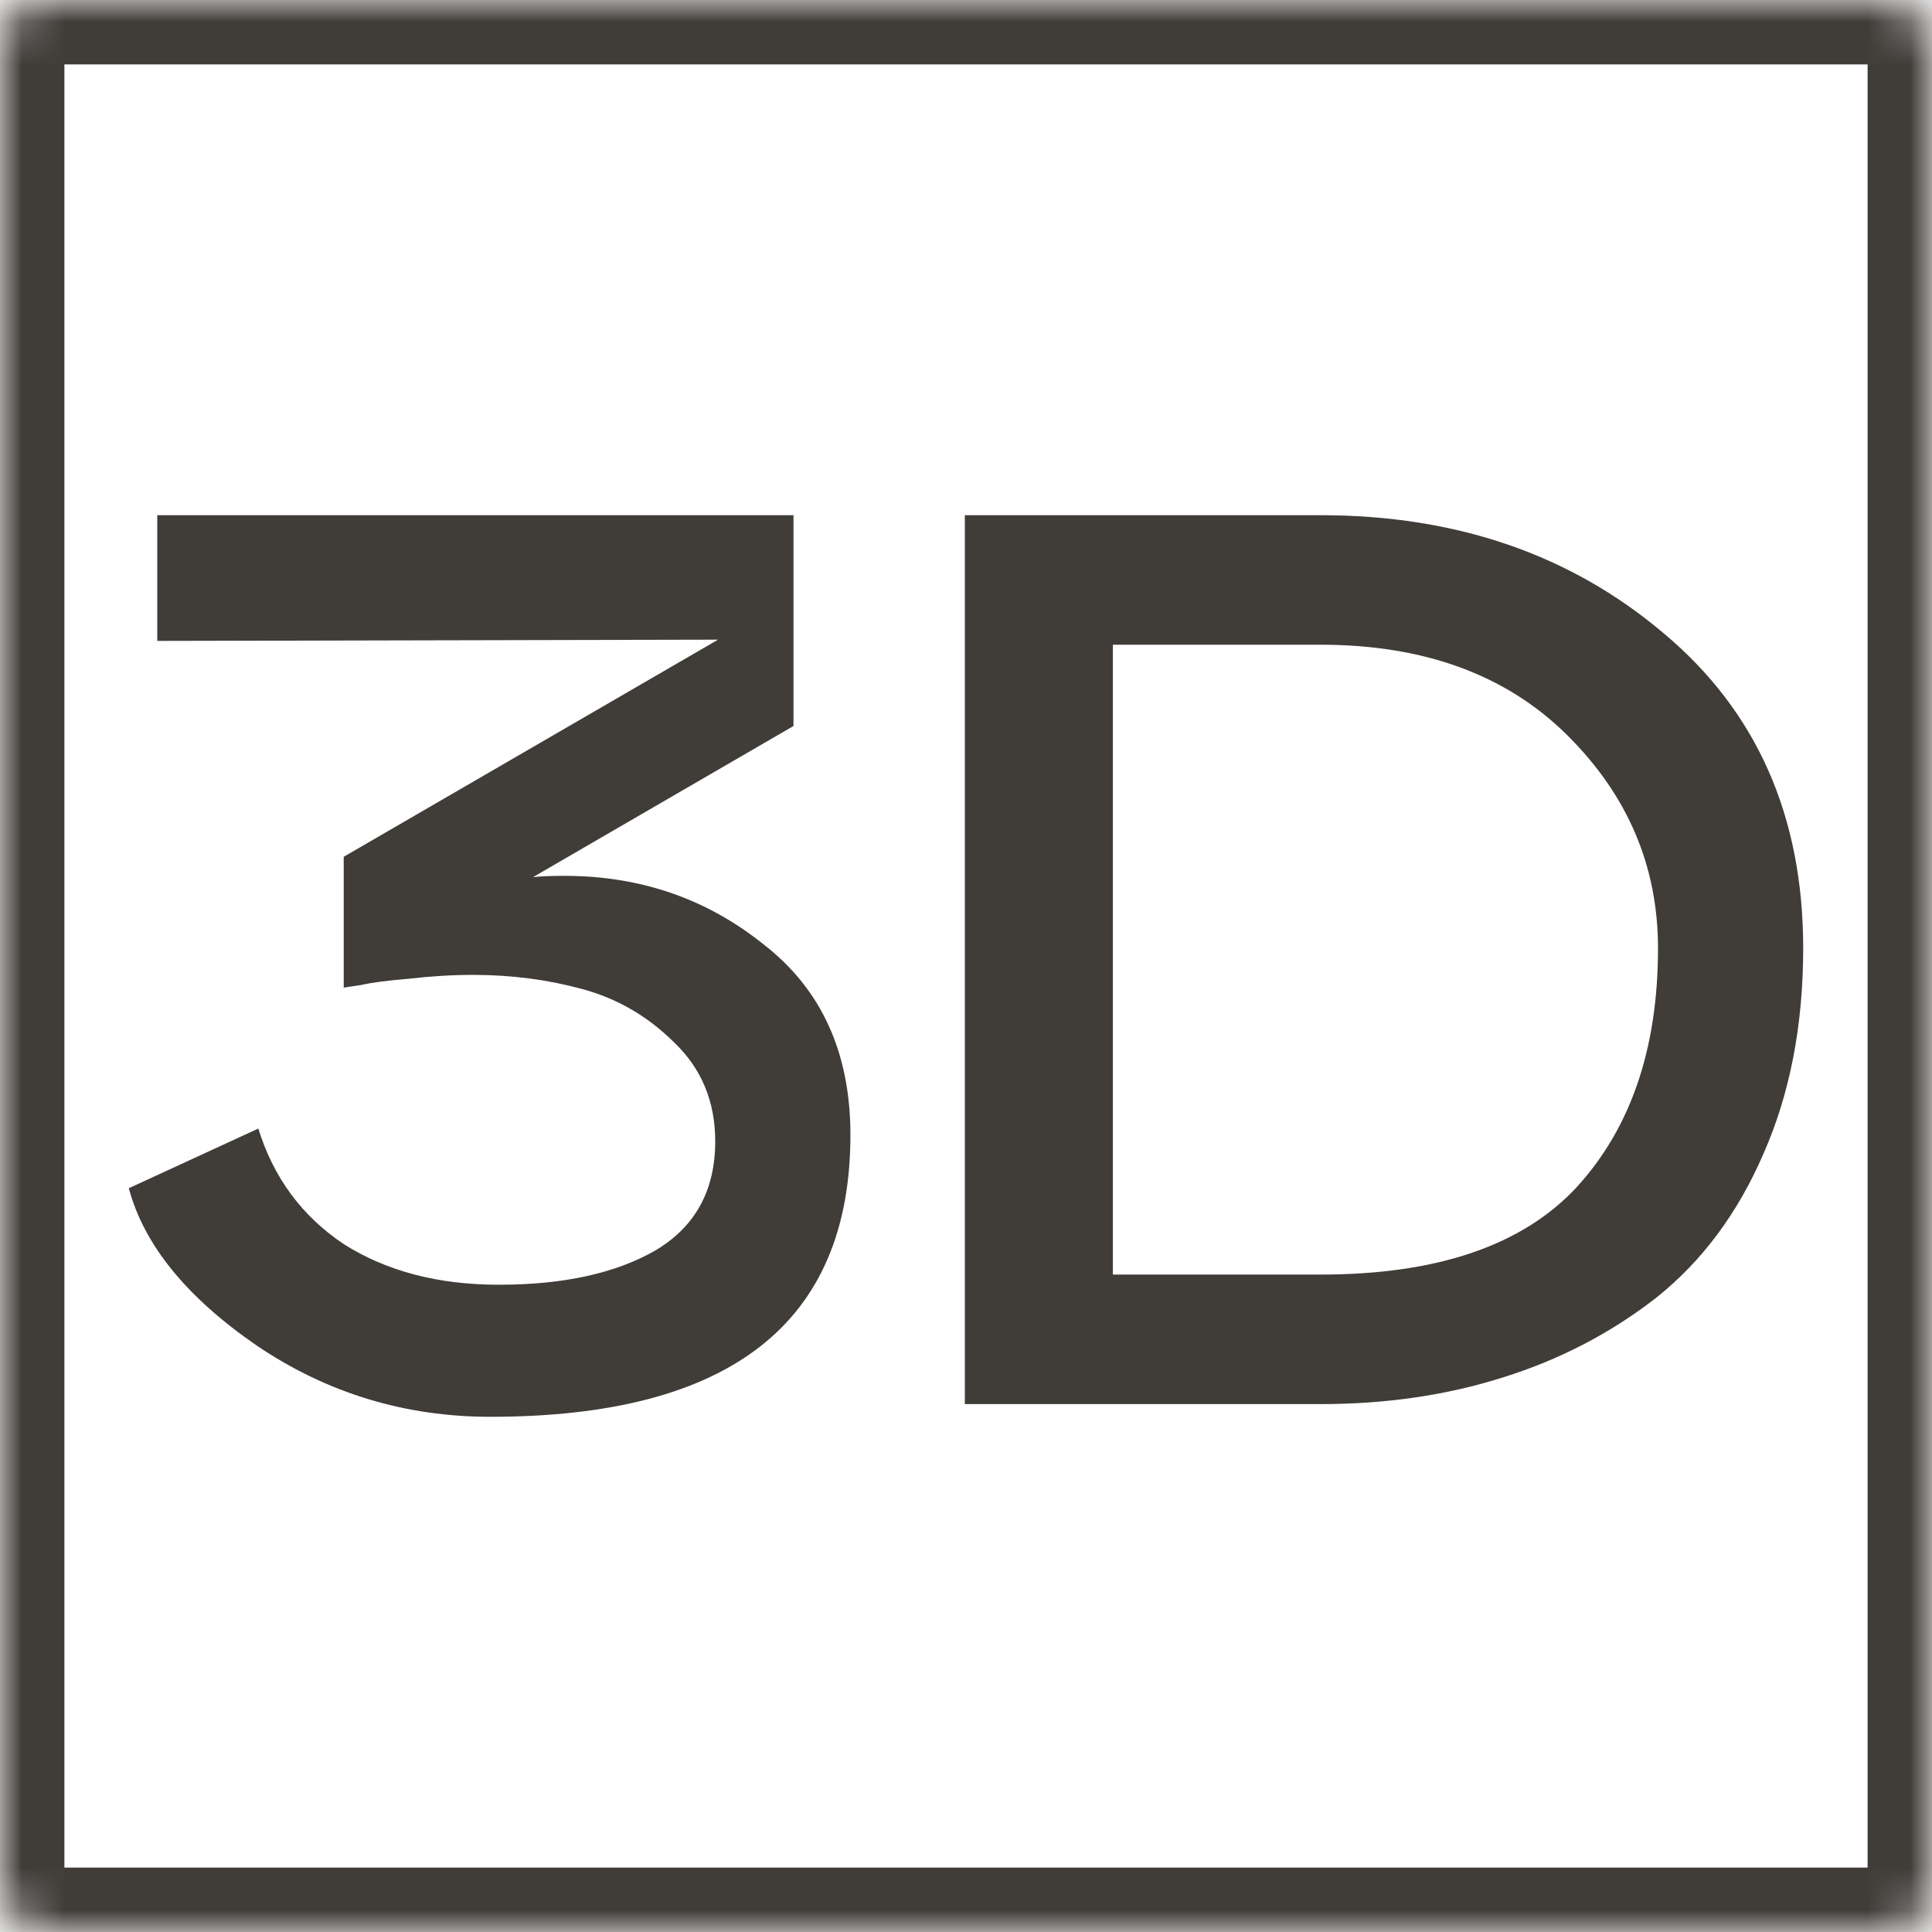 <?xml version="1.0" encoding="UTF-8"?> <svg xmlns="http://www.w3.org/2000/svg" width="45" height="45" viewBox="0 0 45 45" fill="none"><mask id="path-1-inside-1_13_95" fill="white"><rect width="45" height="45" rx="1"></rect></mask><rect width="45" height="45" rx="1" stroke="#403D39" stroke-width="3" mask="url(#path-1-inside-1_13_95)"></rect><path d="M18.482 12V16.91L12.415 20.43C12.592 20.41 12.835 20.4 13.145 20.4C14.913 20.4 16.46 20.932 17.786 21.997C19.134 23.042 19.808 24.521 19.808 26.434C19.808 30.811 17.012 33 11.421 33C9.432 33 7.619 32.448 5.984 31.344C4.348 30.22 3.354 28.997 3 27.676L6.017 26.286C6.37 27.43 7.034 28.327 8.006 28.977C9.001 29.608 10.205 29.924 11.62 29.924C13.123 29.924 14.338 29.658 15.266 29.125C16.195 28.573 16.659 27.725 16.659 26.582C16.659 25.655 16.338 24.886 15.697 24.275C15.079 23.663 14.36 23.249 13.543 23.032C12.747 22.816 11.907 22.707 11.023 22.707C10.537 22.707 10.039 22.737 9.531 22.796C9.045 22.835 8.669 22.884 8.404 22.944L8.006 23.003V19.956L16.725 14.899L3.663 14.928V12H18.482Z" fill="#403D39"></path><path d="M25.921 29.687H30.761C33.48 29.687 35.469 29.007 36.729 27.646C37.989 26.266 38.618 24.413 38.618 22.086C38.618 20.173 37.911 18.517 36.497 17.117C35.082 15.717 33.17 15.017 30.761 15.017H25.921V29.687ZM30.761 12C33.922 12 36.585 12.917 38.751 14.751C40.917 16.565 42 19.01 42 22.086C42 23.88 41.691 25.477 41.072 26.878C40.475 28.258 39.646 29.372 38.585 30.22C37.524 31.048 36.331 31.669 35.005 32.083C33.701 32.497 32.286 32.704 30.761 32.704H22.473V12H30.761Z" fill="#403D39"></path></svg> 